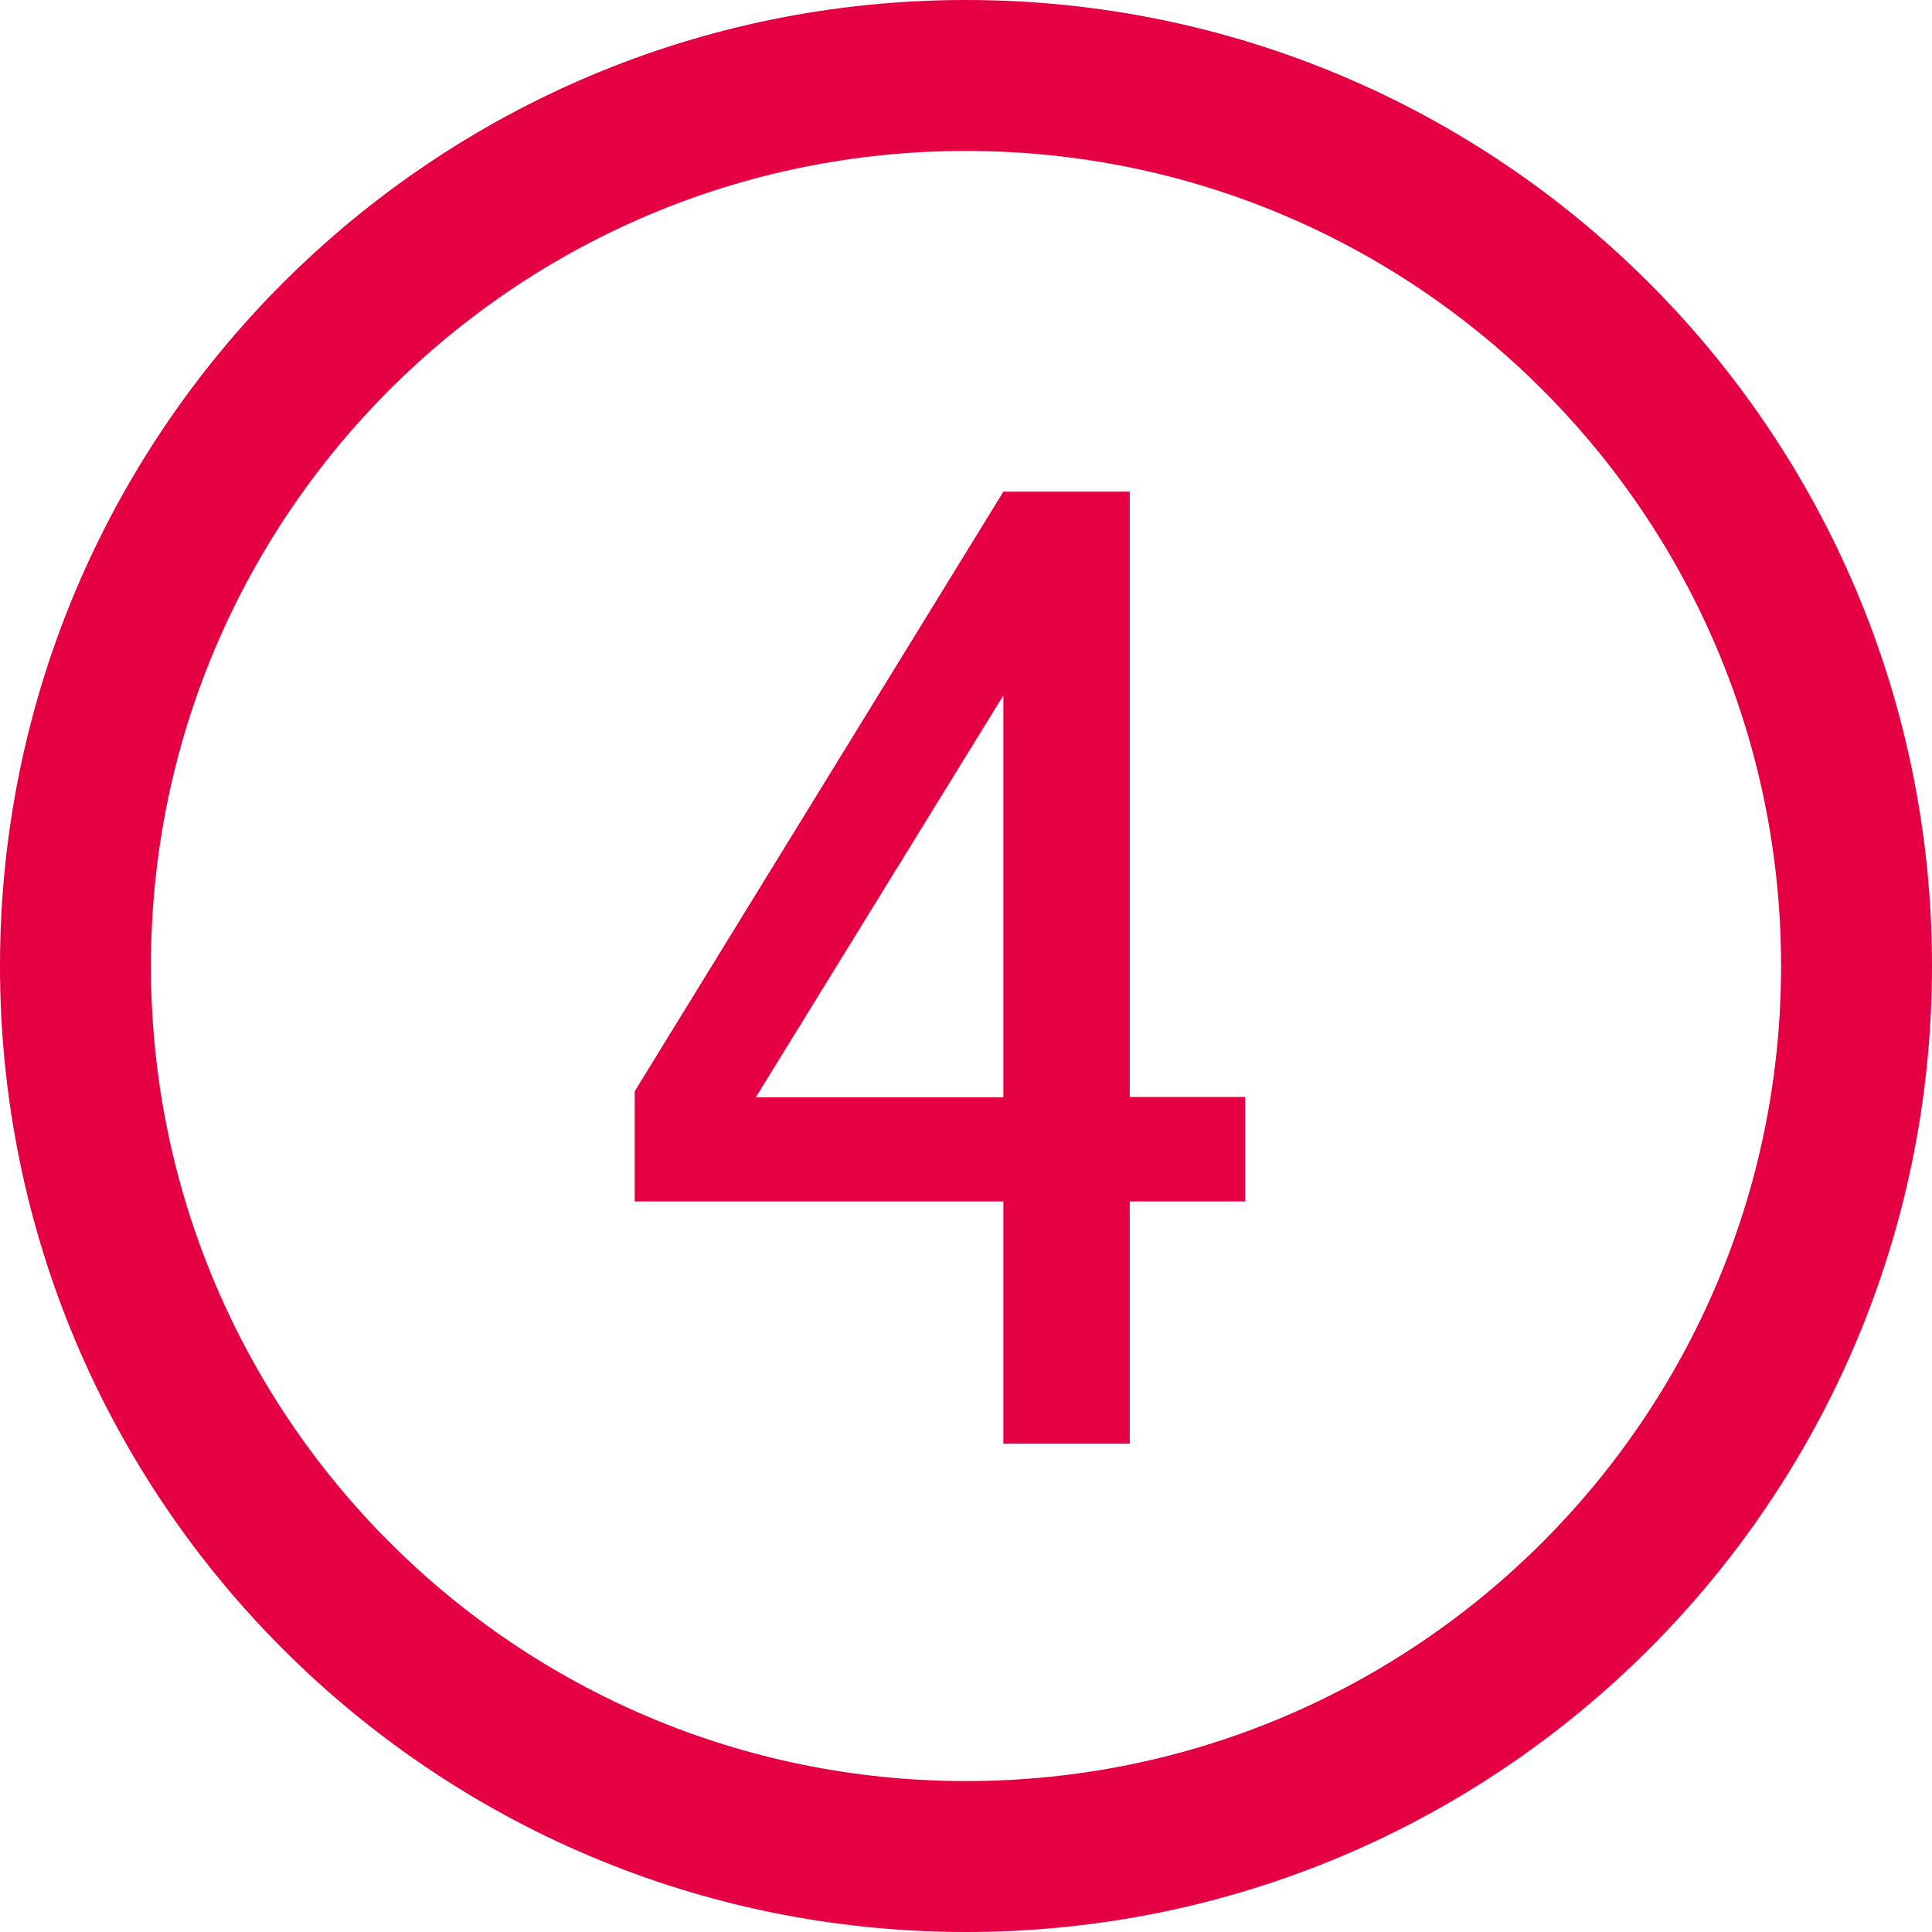 <?xml version="1.0" encoding="utf-8"?>
<svg xmlns="http://www.w3.org/2000/svg" xmlns:xlink="http://www.w3.org/1999/xlink" version="1.1" id="Calque_1" x="0px" y="0px" viewBox="0 0 512 512" style="enable-background:new 0 0 512 512;" xml:space="preserve" width="56" height="56">
<style type="text/css">
	.st0{clip-path:url(#SVGID_2_);fill:#E50044;}
	.st1{fill:#E50044;}
</style>
<g>
	<defs>
		<rect id="SVGID_1_" width="512" height="512"/>
	</defs>
	<clipPath id="SVGID_2_">
		<use xlink:href="#SVGID_1_" style="overflow:visible;"/>
	</clipPath>
	<path class="st0" d="M256,0C114.6,0,0,114.6,0,256s114.6,256,256,256s256-114.6,256-256S397.4,0,256,0 M256,472   c-119.3,0-216-96.7-216-216S136.7,40,256,40s216,96.7,216,216S375.3,472,256,472"/>
</g>
<g>
	<path class="st1" d="M265.9,130.3h33.5v160.4H330v27.7h-30.6v64.2h-33.5v-64.2h-97.7v-29.2L265.9,130.3z M265.9,184.3l-65.6,106.5   h65.6V184.3z"/>
</g>
</svg>

